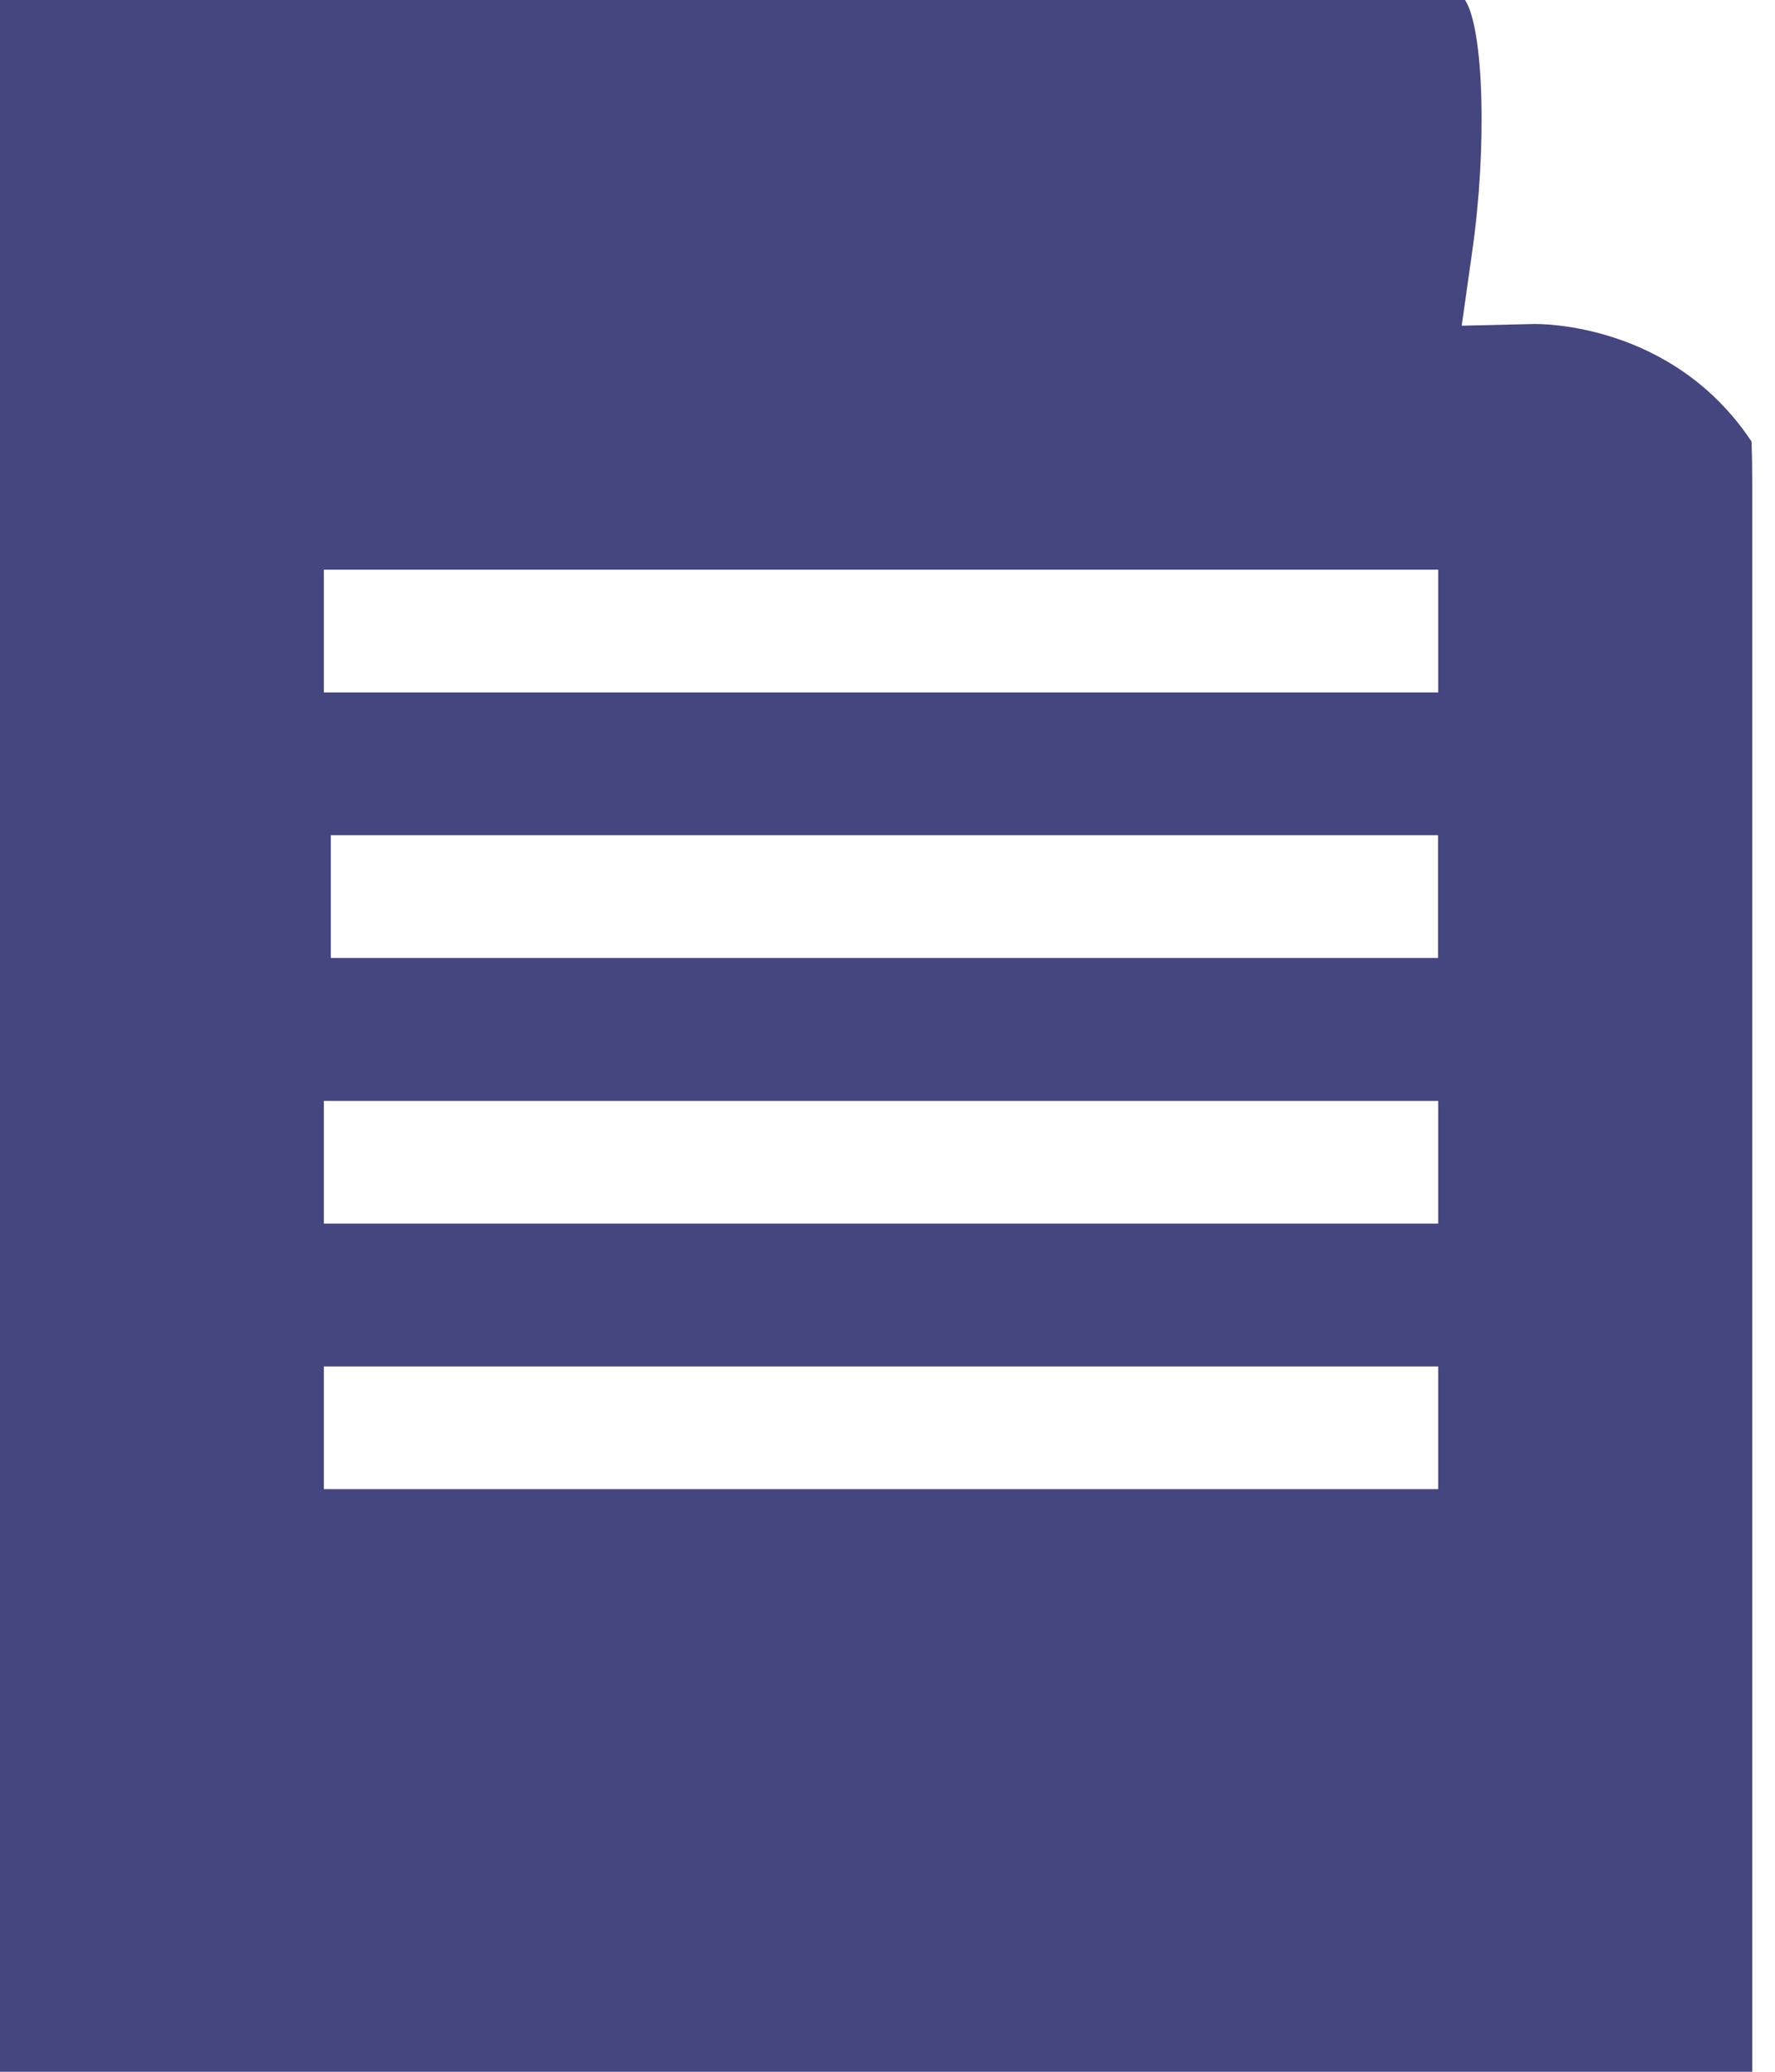 <?xml version="1.0" encoding="UTF-8"?>
<svg xmlns="http://www.w3.org/2000/svg" width="24" height="28" viewBox="0 0 24 28" fill="none">
  <path id="Vector" d="M23.682 5.966C22.609 4.354 20.817 4.378 20.738 4.379L19.764 4.402L19.902 3.427C20.111 1.997 20.063 0.386 19.809 0H0V28H23.692V6.485C23.692 6.307 23.689 6.134 23.682 5.966ZM4.379 7.699H19.446V9.358H4.379V7.699ZM4.379 14.879H19.446V16.537H4.379V14.879ZM4.379 18.468H19.446V20.126H4.379V18.468ZM19.446 12.947H4.473V11.288H19.444V12.947H19.446Z" fill="#45457F"></path>
</svg>
